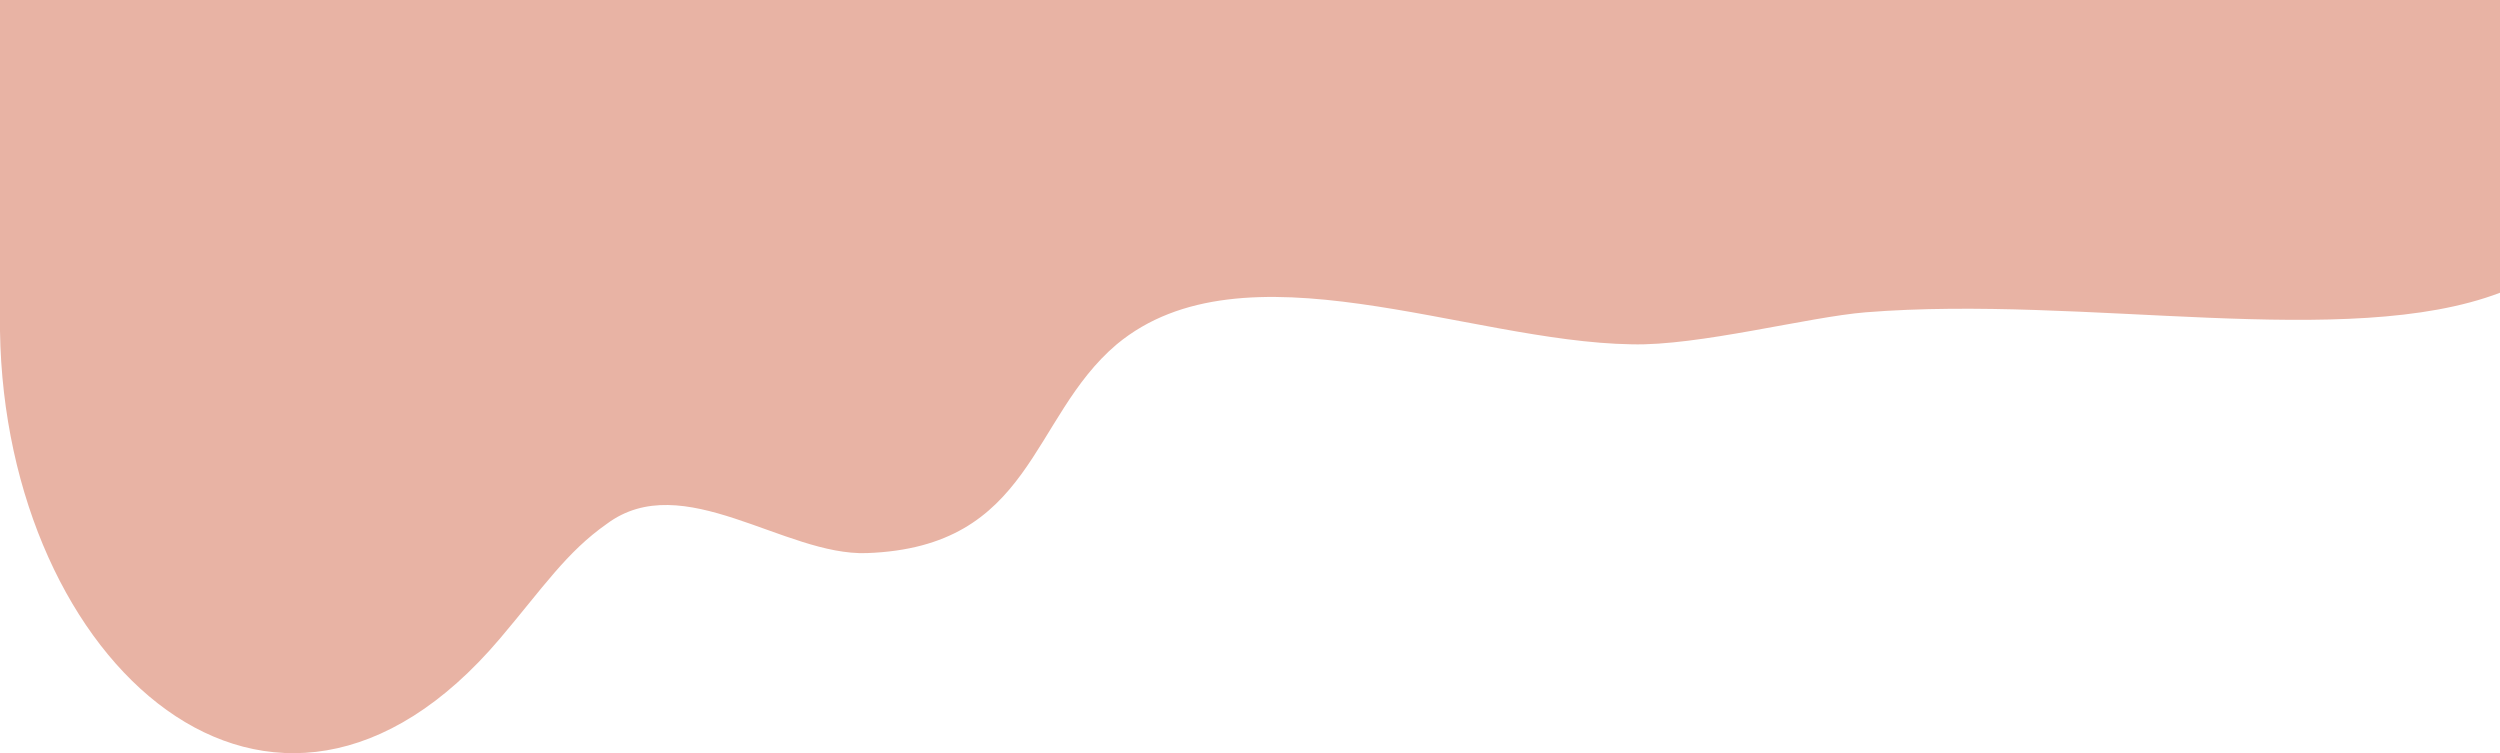 <svg xmlns="http://www.w3.org/2000/svg" width="375" height="112.978" viewBox="0 0 375 112.978">
  <path id="パス_13601" data-name="パス 13601" d="M375,43.912c-22.877,8.712-62.25.3-95.148,2.934-8.546.685-25.144,5.079-35.149,4.8-24.7-.392-58.185-15.785-77.191,0-13.058,11.047-12.571,30.439-37.5,31.319-12.318.435-27.6-12.833-38.96-4.407C84.959,82.827,81.5,88.1,74.986,95.791,40.918,135.978.749,99.551,0,49.64V0H375Z" fill="#e8b3a4"/>
</svg>
